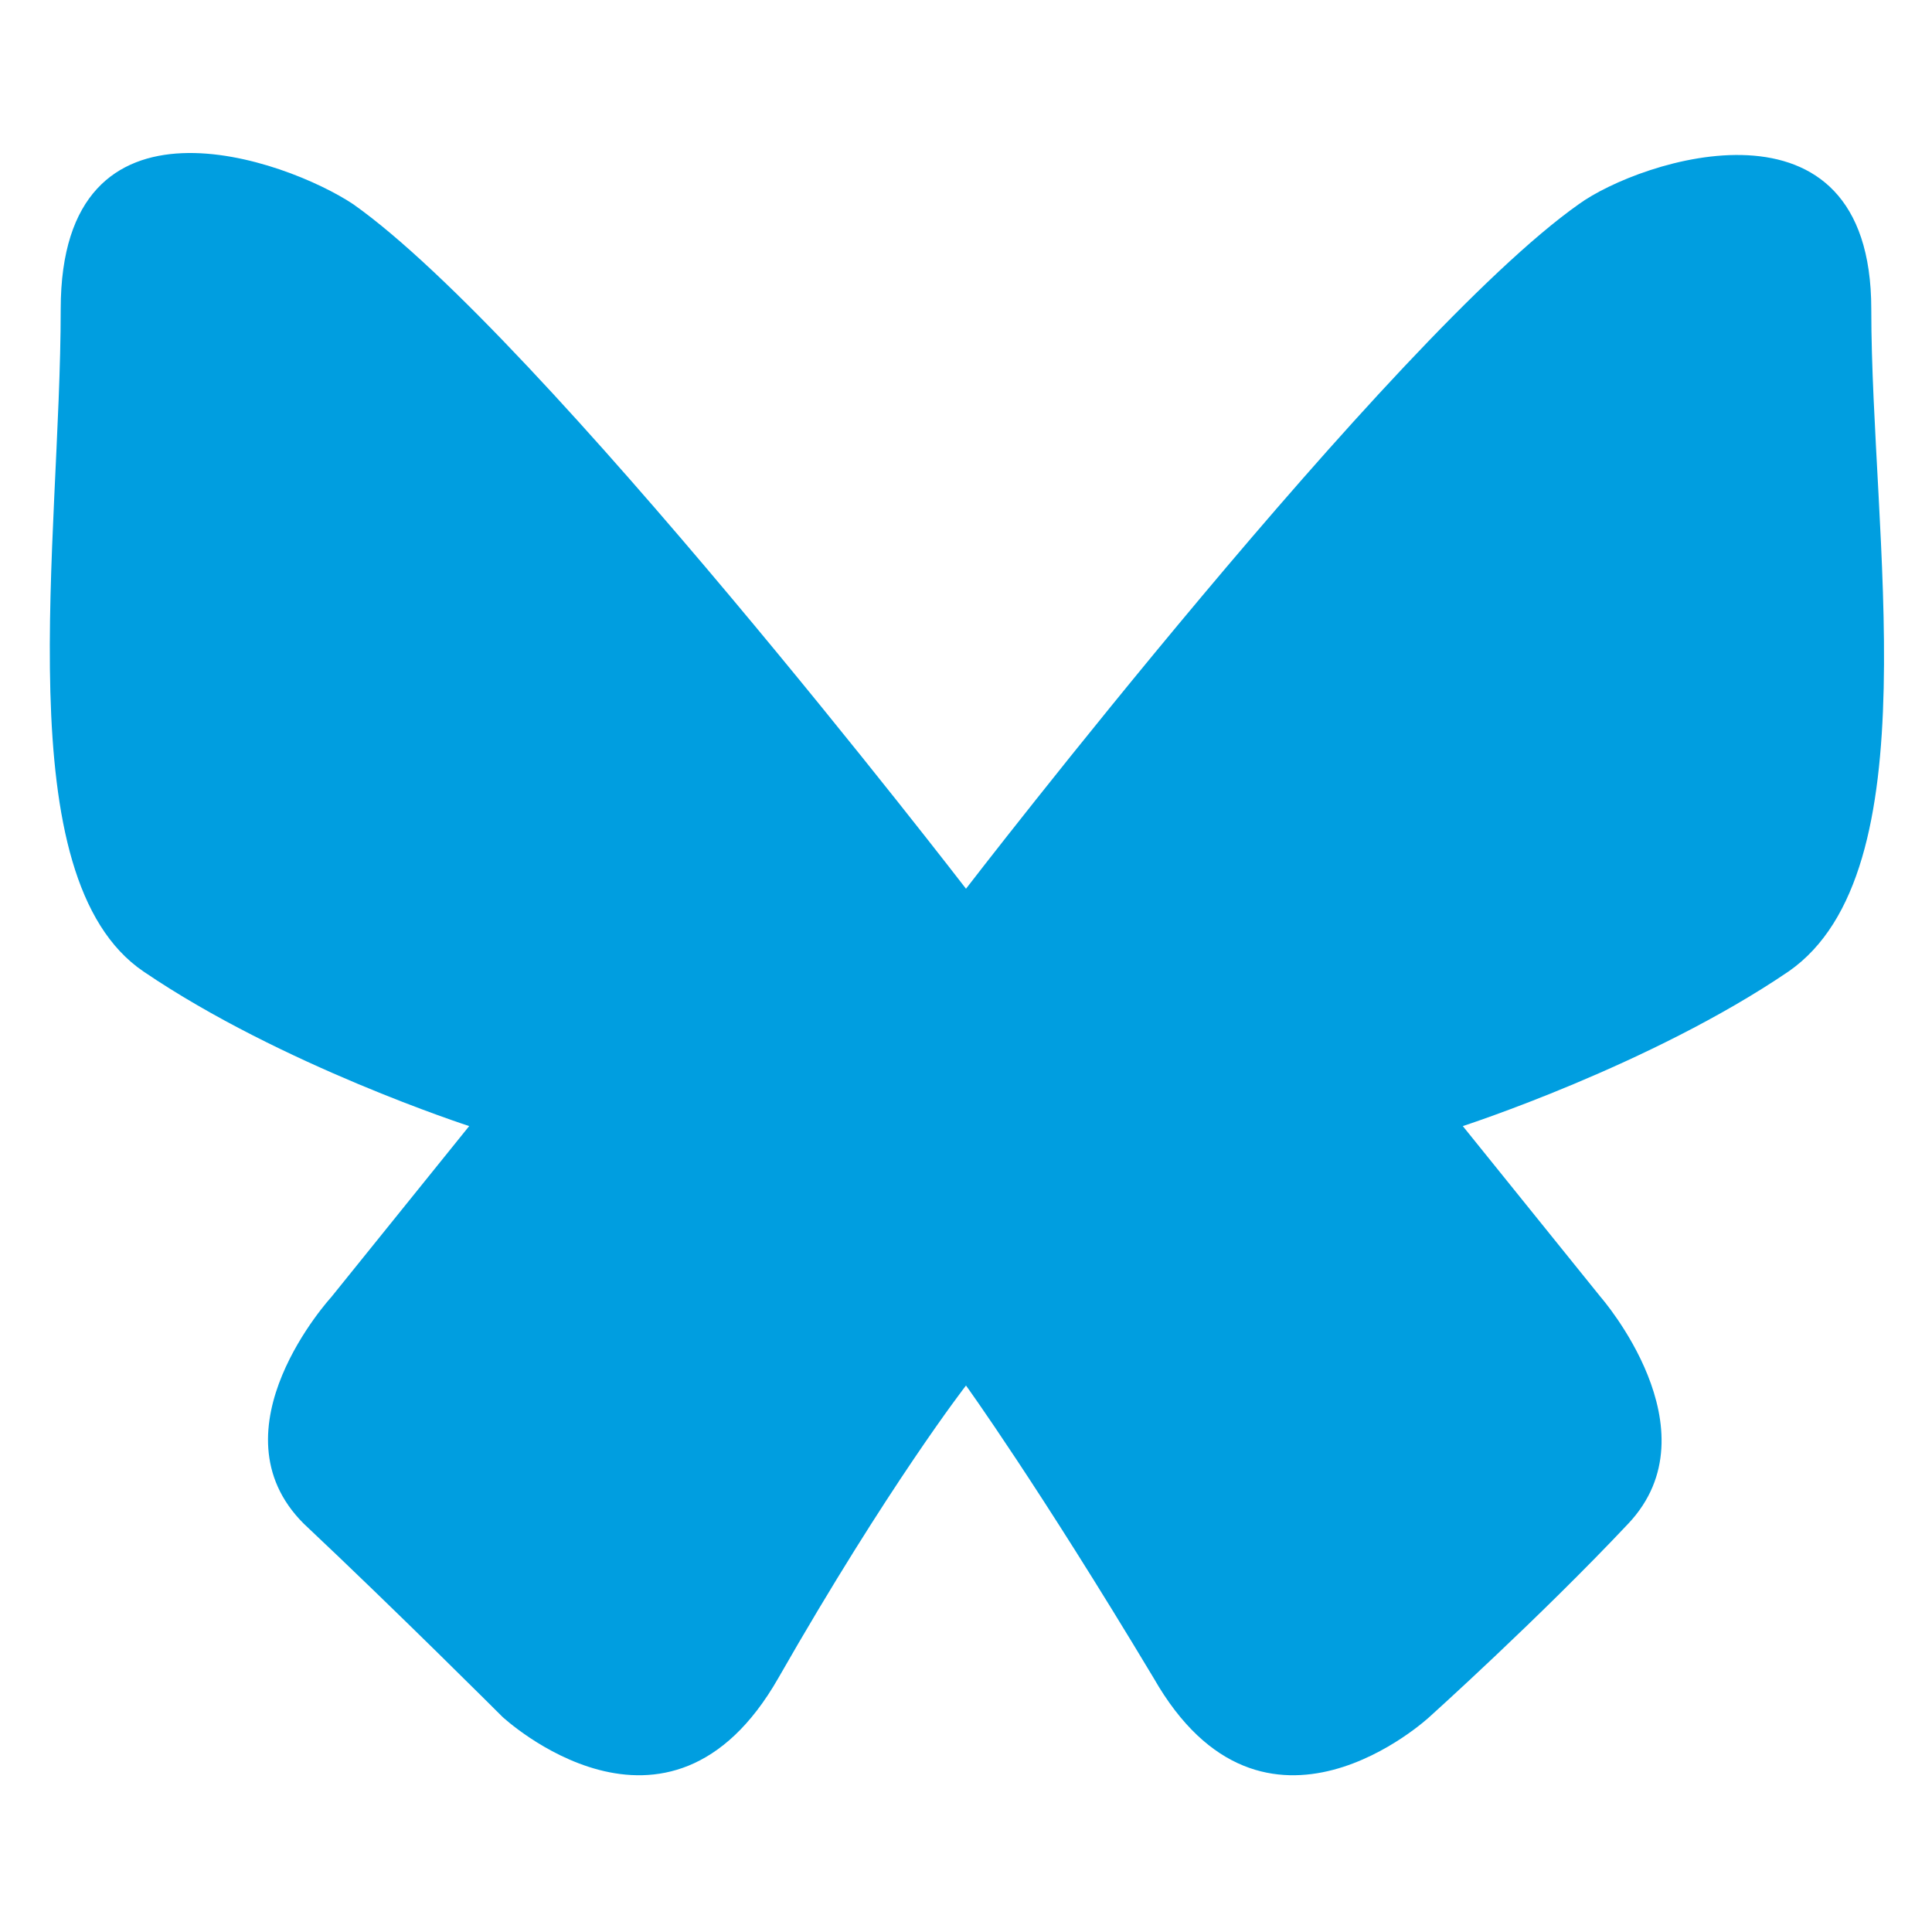 <?xml version="1.0" encoding="UTF-8"?>
<svg id="Calque_1" xmlns="http://www.w3.org/2000/svg" version="1.1" viewBox="0 0 35 35">
  <!-- Generator: Adobe Illustrator 29.3.1, SVG Export Plug-In . SVG Version: 2.1.0 Build 151)  -->
  <defs>
    <style>
      .st0 {
        fill: #009ee0;
      }
    </style>
  </defs>
  <path class="st0" d="M17.5,16.1s7.7-10,11.1-12.4c1.1-.8,5.3-2.2,5.3,1.9,0,4.1,1.1,10.2-1.5,12-2.5,1.7-5.9,2.8-5.9,2.8l2.5,3.1s2.1,2.4.5,4.1-3.6,3.5-3.6,3.5c0,0-3,2.8-5-.7-2.1-3.5-3.4-5.3-3.4-5.3,0,0-1.4,1.8-3.4,5.3s-5,.7-5,.7c0,0-1.9-1.9-3.6-3.5-1.7-1.7.5-4.1.5-4.1l2.5-3.1s-3.4-1.1-5.9-2.8-1.5-7.8-1.5-12,4.1-2.7,5.3-1.9c3.4,2.4,11.1,12.4,11.1,12.4Z"/>
</svg>